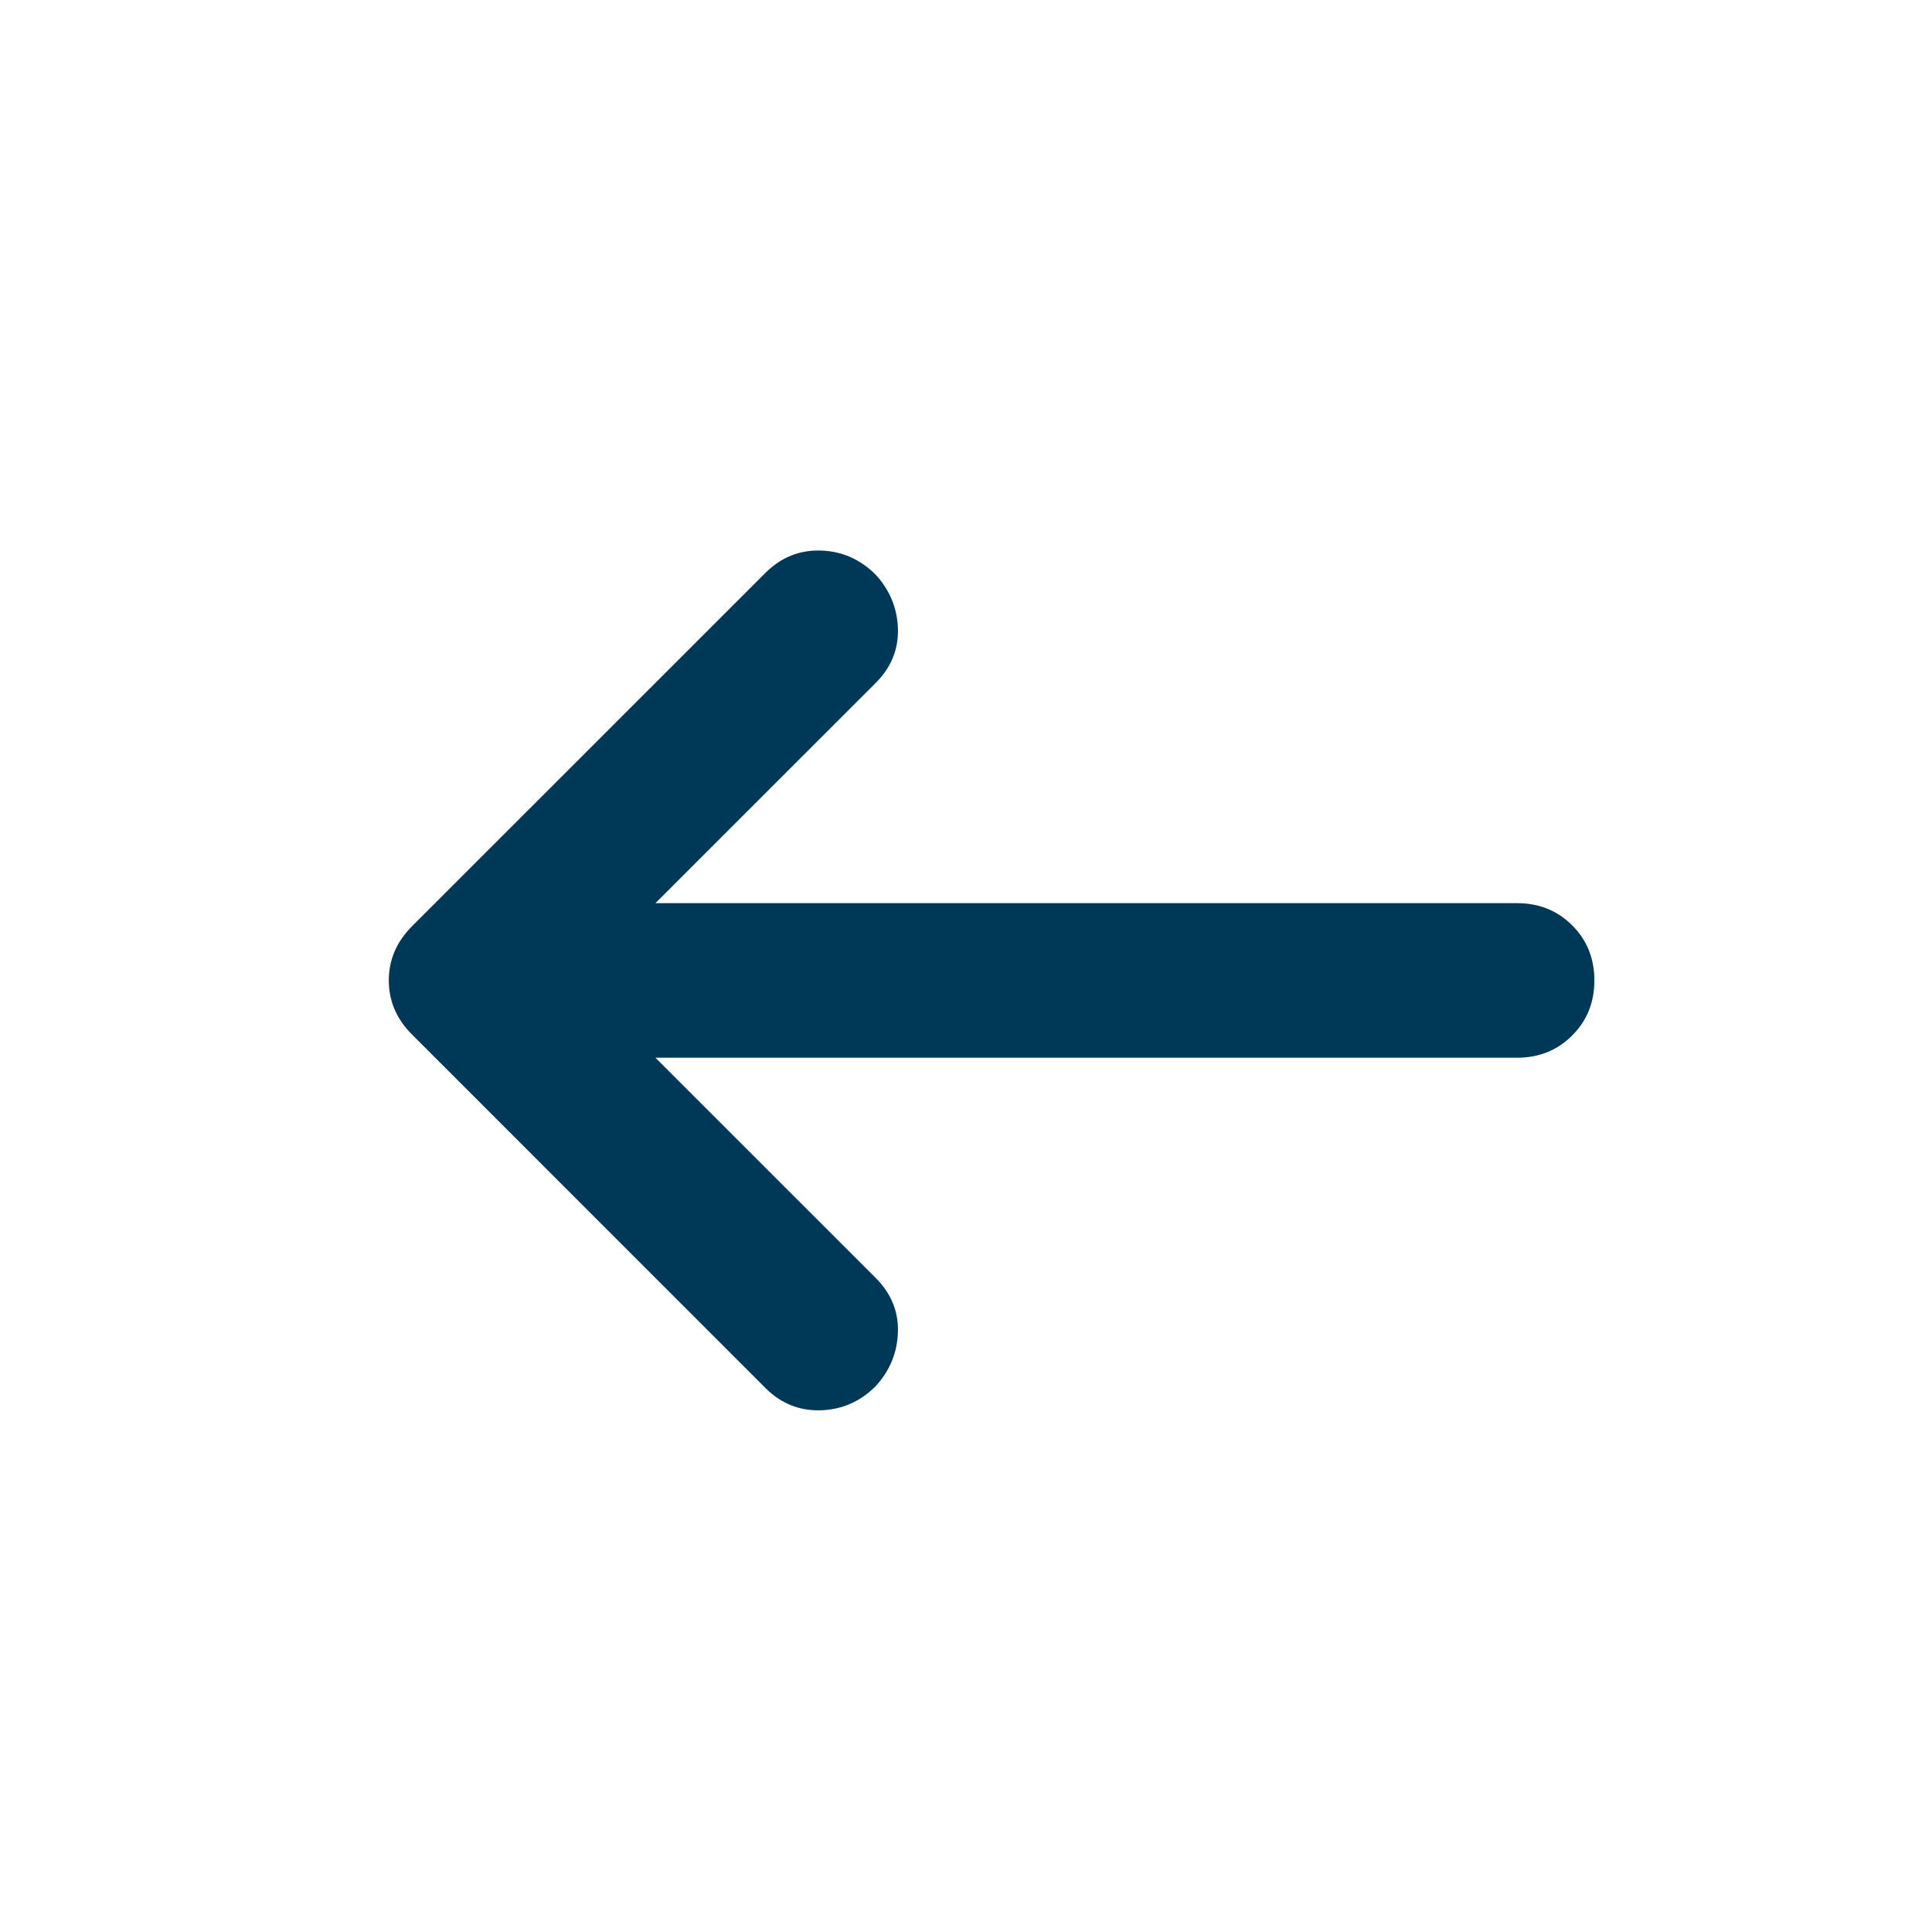 <svg width="25" height="25" viewBox="0 0 25 25" fill="none" xmlns="http://www.w3.org/2000/svg">
<mask id="mask0_299_4323" style="mask-type:alpha" maskUnits="userSpaceOnUse" x="0" y="0" width="25" height="25">
<rect x="0.631" y="0.687" width="24" height="24" fill="#D9D9D9"/>
</mask>
<g mask="url(#mask0_299_4323)">
<path d="M8.481 13.687L11.332 16.537C11.531 16.736 11.627 16.97 11.619 17.236C11.611 17.503 11.515 17.736 11.332 17.936C11.132 18.137 10.894 18.241 10.619 18.249C10.344 18.257 10.107 18.162 9.906 17.962L5.331 13.386C5.131 13.187 5.031 12.953 5.031 12.687C5.031 12.42 5.131 12.187 5.331 11.986L9.906 7.412C10.107 7.212 10.344 7.116 10.619 7.124C10.894 7.132 11.132 7.237 11.332 7.437C11.515 7.637 11.611 7.87 11.619 8.137C11.627 8.403 11.531 8.637 11.332 8.837L8.481 11.687H19.631C19.915 11.687 20.152 11.782 20.344 11.974C20.536 12.166 20.631 12.403 20.631 12.687C20.631 12.97 20.536 13.207 20.344 13.399C20.152 13.591 19.915 13.687 19.631 13.687H8.481Z" fill="#003857"/>
</g>
</svg>

